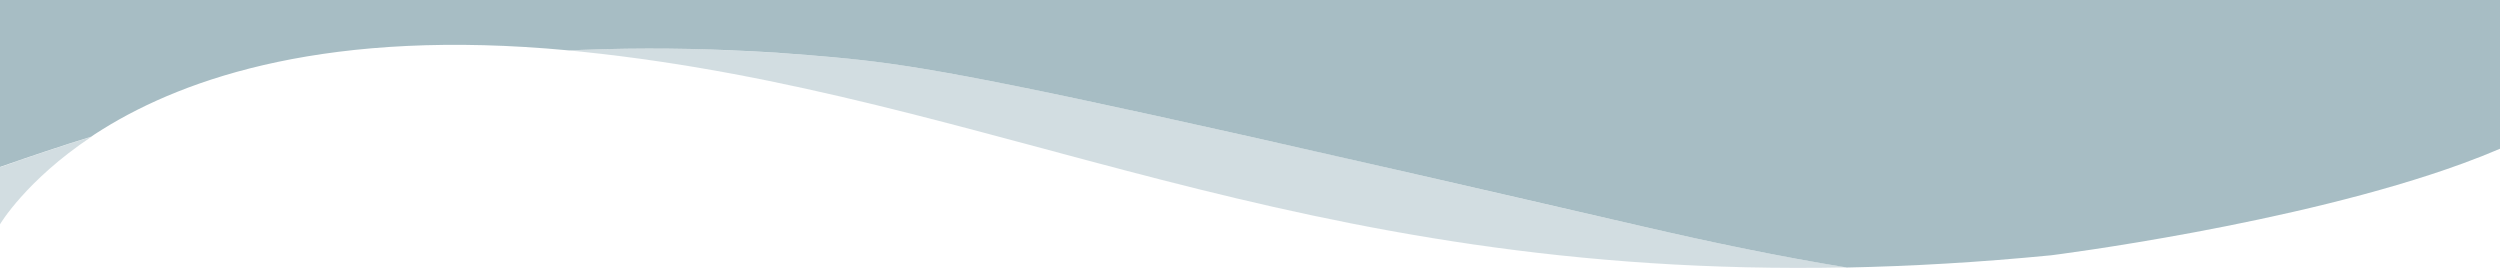 <?xml version="1.0" encoding="utf-8"?>
<!-- Generator: Adobe Illustrator 24.3.0, SVG Export Plug-In . SVG Version: 6.00 Build 0)  -->
<svg version="1.1" id="Layer_1" xmlns="http://www.w3.org/2000/svg" xmlns:xlink="http://www.w3.org/1999/xlink" x="0px" y="0px"
	 viewBox="0 0 1919.4 205.6" style="enable-background:new 0 0 1919.4 205.6;" xml:space="preserve">
<style type="text/css">
	.st0{opacity:0.5;fill:#A7BDC4;enable-background:new    ;}
	.st1{fill:#A7BDC4;}
	.st2{display:none;opacity:0.5;fill:#A7BDC4;enable-background:new    ;}
	.st3{display:none;fill:#A7BDC4;}
</style>
<path class="st0" d="M70.2,105C19.8,138.6,0,172.2,0,172.2v-43.8C23.9,119.9,47.3,112.1,70.2,105z"/>
<path class="st0" d="M1418,205.3C991.8,213.8,764.9,72.8,447.5,39.8l-0.8-0.1c-3.3-0.3-6.7-0.7-10-1c75.7-3.5,142.3-0.2,200.3,5
	c1.5,0.1,3,0.3,4.6,0.4c53.9,5,105,13,317.3,60.6c36.3,8.2,77.4,17.4,124,28.1c52,11.9,111,25.5,178.1,41
	C1316.6,186.6,1367.4,197.2,1418,205.3z"/>
<path class="st1" d="M1919.4,0l0,114.2c-9.1,3.9-18.7,7.7-28.6,11.3c-128.5,47-316,70.5-316,70.5c-55.3,5.4-107.5,8.4-156.9,9.4
	c-0.2,0-0.4-0.1-0.5-0.1c0,0,0,0,0,0c-50.4-8.2-101.1-18.7-156.5-31.5c-67-15.5-126-29.1-178.1-41c-46.6-10.6-87.6-19.9-124-28.1
	C746.4,57.1,695.3,49.1,641.5,44.1c-0.4,0-0.7,0-1-0.1h0c0,0,0,0,0,0c-0.7-0.1-1.4-0.2-2.1-0.2c-0.1,0-0.1,0-0.2,0
	c-0.3,0-0.6-0.1-0.9-0.1c-0.1,0-0.2,0-0.3,0c-10.9-1-22.1-1.9-33.6-2.7c-1.3-0.1-2.6-0.2-3.9-0.3c-0.8-0.1-1.6-0.1-2.5-0.2
	c-2.8-0.2-5.5-0.4-8.3-0.5c-3.5-0.2-7.1-0.4-10.7-0.6c-0.7,0-1.4-0.1-2.1-0.1c-39.7-2.1-82.9-2.8-129.5-1c-3.2,0.1-6.4,0.3-9.6,0.4
	h-0.1C253.6,21.4,142.8,59.5,79,99.1c-1.3,0.8-2.6,1.6-3.8,2.4c-1.7,1.1-3.5,2.2-5.1,3.4C47.2,112,23.9,119.8,0,128.2V0H1919.4z"/>
<path class="st2" d="M310.9,133.9c-107.1,47.7-206.3,60.9-309.1,20.7c-0.6-0.2-1.2-0.5-1.9-0.7V24.3
	C29.9,70.6,131.5,158.3,310.9,133.9z"/>
<path class="st3" d="M1919.3-34v246.3H-0.1v-83.6c0.2,0.1,0.3,0.1,0.5,0.2s0.3,0.1,0.5,0.2c0.3,0.1,0.5,0.2,0.8,0.3
	c102.7,40.2,201.5,36.9,308.9,4.5c0,0,0,0,0,0c0.1,0,0.2-0.1,0.3-0.1c10.7,1.4,21.6,2.3,32.7,2.8c0.1,0,0.3,0,0.4,0
	c1.1,0,2.2,0.1,3.3,0.1c1.1,0,2.2,0.1,3.3,0.1c2.1,0,4.2,0.1,6.2,0.1c2.8,0,5.5,0,8.3,0c1.7,0,3.5,0,5.2-0.1
	c2.8-0.1,5.7-0.2,8.5-0.3c18.5-0.8,37.2-2.7,56-5.4c1.5-0.2,2.9-0.4,4.4-0.7c1.8-0.3,3.6-0.6,5.3-0.8c1.8-0.3,3.6-0.6,5.4-0.9
	c1.3-0.2,2.7-0.5,4-0.7c2.7-0.5,5.4-1,8-1.5c1.4-0.3,2.7-0.5,4-0.8c1.8-0.4,3.6-0.7,5.4-1.1c0.1,0,0.2,0,0.3-0.1
	c1.7-0.3,3.4-0.7,5-1.1c1.7-0.4,3.4-0.7,5.1-1.1c0.6-0.1,1.3-0.3,1.9-0.4c3-0.7,6-1.4,9-2.1c1.8-0.4,3.6-0.8,5.3-1.3
	c1.8-0.4,3.6-0.9,5.3-1.3c2.1-0.5,4.2-1.1,6.4-1.6c1.3-0.3,2.6-0.7,3.9-1c16.7-4.4,33.3-9.3,49.7-14.6c1.3-0.4,2.6-0.8,3.9-1.3
	c13.7-4.5,27.2-9.2,40.5-14.1c1.7-0.6,3.3-1.2,5-1.9c0.2-0.1,0.4-0.1,0.6-0.2c1.5-0.6,3-1.1,4.4-1.7c0.7-0.3,1.3-0.5,2-0.8
	c1-0.4,2-0.8,3-1.1c3.3-1.3,6.6-2.5,9.9-3.8c4.8-1.9,9.6-3.8,14.4-5.8c4.8-2,9.5-3.9,14.1-5.9c0,0,0,0,0,0
	C771,17.3,852.3-33.9,852.3-33.9c134-83.5,260.4-130.5,376.2-152.9c2.4-0.5,4.8-0.9,7.3-1.4c4.8-0.9,9.6-1.8,14.3-2.5
	c31-5.3,61.2-8.8,90.5-10.8c48.5-3.3,94.7-2.5,138.2,1.4c8.2,0.7,16.3,1.6,24.4,2.5c5.3,0.6,10.7,1.3,15.9,2
	c23.7,3.2,46.5,7.3,68.4,12c4.9,1.1,9.7,2.1,14.5,3.3c0,0,0,0,0,0c4.8,1.1,9.5,2.3,14.2,3.4h0c9.4,2.4,18.6,4.8,27.5,7.4
	c0,0,0,0,0,0c6.7,1.9,13.4,3.9,19.9,6c4.4,1.3,8.7,2.7,12.9,4.1c17,5.6,33.3,11.5,48.7,17.6c1,0.4,1.9,0.8,2.9,1.1
	c1.9,0.8,3.8,1.5,5.7,2.3c0.9,0.4,1.9,0.8,2.8,1.2c1.9,0.8,3.7,1.5,5.6,2.3c1.8,0.8,3.7,1.5,5.5,2.3c1.8,0.8,3.6,1.6,5.4,2.3
	c1.8,0.8,3.6,1.6,5.3,2.3c1.8,0.8,3.5,1.6,5.3,2.3c4.4,1.9,8.6,3.9,12.8,5.9c1.7,0.8,3.3,1.6,5,2.3c10.7,5.1,20.9,10.2,30.4,15.2
	c1.5,0.8,2.9,1.5,4.4,2.3c0.7,0.4,1.4,0.8,2.1,1.2c1.4,0.8,2.9,1.5,4.3,2.3c13.3,7.2,25.3,14.2,36,20.8c0.9,0.6,1.9,1.1,2.8,1.7
	c1.1,0.7,2.3,1.4,3.4,2.1c2.2,1.4,4.4,2.8,6.5,4.1c1,0.7,2.1,1.3,3.1,2h0c2.4,1.6,4.8,3.1,7,4.6C1904.1-46.3,1917-35.9,1919.3-34z"
	/>
<path class="st2" d="M1919.5-64.4v60.6c0,0-0.1-0.1-0.2-0.2c-2.3-1.9-15.2-12.4-37.7-27.3c-2.2-1.5-4.6-3-7-4.6h0
	c-1-0.7-2-1.3-3.1-2c-2.1-1.3-4.3-2.7-6.5-4.1c-1.1-0.7-2.2-1.4-3.4-2.1c-0.9-0.6-1.9-1.1-2.8-1.7c-10.7-6.5-22.7-13.5-36-20.8
	c-1.4-0.8-2.8-1.5-4.3-2.3c-0.7-0.4-1.4-0.8-2.1-1.2c-1.4-0.8-2.9-1.5-4.4-2.3c-9.6-5-19.7-10.1-30.4-15.2c-1.6-0.8-3.3-1.6-5-2.3
	c-4.2-2-8.5-3.9-12.8-5.9c-1.8-0.8-3.5-1.6-5.3-2.3c-1.8-0.8-3.5-1.6-5.3-2.3s-3.6-1.6-5.4-2.3c-1.8-0.8-3.7-1.6-5.5-2.3
	c-1.9-0.8-3.7-1.5-5.6-2.3c-0.9-0.4-1.9-0.8-2.8-1.2c-1.9-0.8-3.8-1.5-5.7-2.3c-1-0.4-1.9-0.8-2.9-1.1c-15.4-6.1-31.7-12-48.7-17.6
	c-4.3-1.4-8.6-2.8-12.9-4.1c-6.5-2-13.2-4-19.9-6c0,0,0,0,0,0c-9-2.6-18.2-5-27.5-7.4h0c-4.7-1.2-9.4-2.3-14.2-3.4c0,0,0,0,0,0
	c-4.8-1.1-9.6-2.2-14.5-3.3c-21.9-4.8-44.7-8.8-68.4-12c-5.3-0.7-10.6-1.4-15.9-2c-8-0.9-16.2-1.8-24.4-2.5
	c-43.5-3.9-89.7-4.7-138.2-1.4c-29.3,2-59.5,5.5-90.5,10.8c-4.8,0.8-9.5,1.7-14.3,2.5c-2.4,0.5-4.8,0.9-7.3,1.4
	C1112.8-134.4,986.4-87.4,852.4-3.9c0,0-81.3,51.2-191.2,97.6c0,0,0,0,0,0c-4.7,2-9.4,3.9-14.1,5.9c-4.8,1.9-9.6,3.9-14.4,5.8
	c-3.3,1.3-6.5,2.6-9.9,3.8c-1,0.4-2,0.8-3,1.1c-0.7,0.3-1.3,0.5-2,0.8c-1.5,0.6-3,1.1-4.4,1.7c-0.2,0.1-0.4,0.1-0.6,0.2
	c-1.7,0.6-3.3,1.3-5,1.9c-13.3,4.9-26.8,9.6-40.5,14.1c-1.3,0.4-2.6,0.8-3.9,1.3c-16.4,5.3-32.9,10.2-49.7,14.6
	c-1.3,0.3-2.6,0.7-3.9,1c-2.1,0.5-4.2,1.1-6.4,1.6c-1.8,0.4-3.6,0.9-5.3,1.3c-1.8,0.4-3.6,0.9-5.3,1.3c-3,0.7-6,1.4-9,2.1
	c-0.6,0.2-1.3,0.3-1.9,0.4c-1.7,0.4-3.4,0.8-5.1,1.1c-1.7,0.4-3.4,0.7-5,1.1c-0.1,0-0.2,0-0.3,0.1c-1.8,0.4-3.6,0.7-5.4,1.1
	c-1.3,0.3-2.7,0.5-4,0.8c-2.7,0.5-5.4,1-8,1.5c-1.3,0.2-2.7,0.5-4,0.7c-1.8,0.3-3.6,0.6-5.4,0.9c-1.8,0.3-3.6,0.6-5.3,0.8
	c-1.5,0.2-2.9,0.4-4.4,0.7c-18.8,2.8-37.6,4.7-56,5.4c-2.8,0.1-5.7,0.2-8.5,0.3c-1.7,0-3.5,0.1-5.2,0.1c-2.8,0-5.5,0-8.3,0
	c-2.1,0-4.2,0-6.2-0.1c-1.1,0-2.2,0-3.3-0.1c-0.9,0-1.8-0.1-2.7-0.1h-0.1l-0.5,0c-0.1,0-0.3,0-0.4,0c-7.7-0.4-15.5-1.1-23.5-1.8
	c-0.2,0-0.5,0-0.7-0.1c-1.4-0.1-2.8-0.3-4.2-0.4c-1.4-0.2-2.8-0.3-4.2-0.4c26.5,1.6,54.6,1.4,84.3-1.2c82-6.7,176-31.7,282.2-85.7
	c35.3-21.5,71.1-45.8,109.9-72.1c38.7-26.3,80.3-54.6,127-83.8c76.3-47.7,166.1-97.9,279.1-146.2c494.4-211.2,674.6,51,725.9,160.3
	C1919.4-64.7,1919.4-64.5,1919.5-64.4z"/>
</svg>
